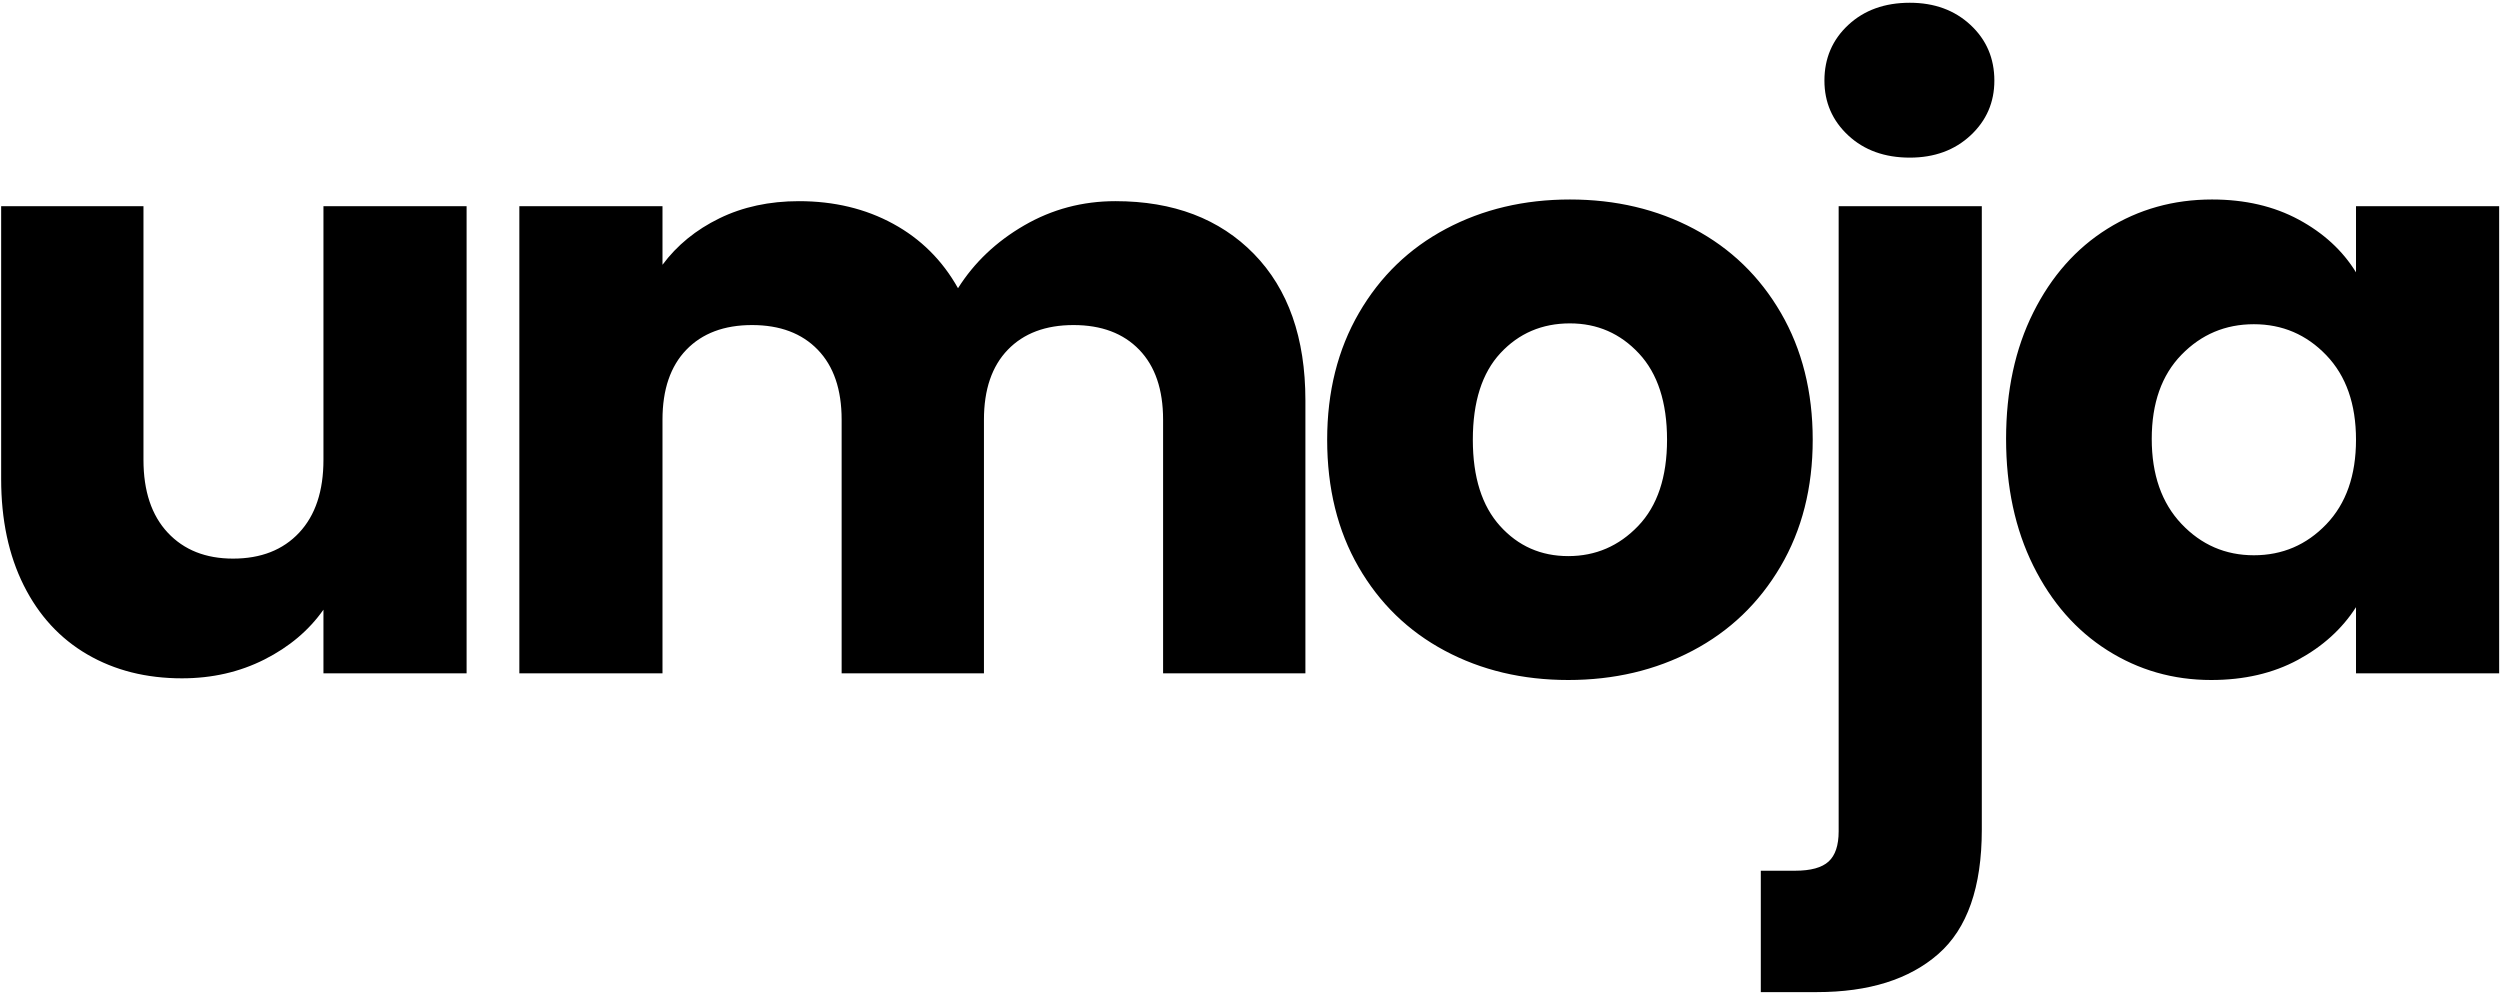 <?xml version="1.0" encoding="UTF-8" standalone="no"?><!DOCTYPE svg PUBLIC "-//W3C//DTD SVG 1.1//EN" "http://www.w3.org/Graphics/SVG/1.1/DTD/svg11.dtd"><svg width="100%" height="100%" viewBox="0 0 827 329" version="1.1" xmlns="http://www.w3.org/2000/svg" xmlns:xlink="http://www.w3.org/1999/xlink" xml:space="preserve" xmlns:serif="http://www.serif.com/" style="fill-rule:evenodd;clip-rule:evenodd;stroke-linejoin:round;stroke-miterlimit:2;"><path d="M154.351,68.206l-0,154.523l-47.354,-0l-0,-21.046c-4.8,6.831 -11.308,12.323 -19.523,16.477c-8.216,4.154 -17.308,6.231 -27.277,6.231c-11.816,-0 -22.246,-2.631 -31.292,-7.893c-9.047,-5.261 -16.062,-12.877 -21.047,-22.846c-4.984,-9.969 -7.477,-21.692 -7.477,-35.169l0,-90.277l47.077,-0l0,83.908c0,10.338 2.677,18.369 8.031,24.092c5.354,5.723 12.554,8.584 21.6,8.584c9.231,0 16.523,-2.861 21.877,-8.584c5.354,-5.723 8.031,-13.754 8.031,-24.092l-0,-83.908l47.354,-0Zm214.616,-1.662c19.2,0 34.476,5.816 45.83,17.446c11.354,11.631 17.031,27.785 17.031,48.462l0,90.277l-47.077,-0l0,-83.908c0,-9.969 -2.631,-17.677 -7.892,-23.123c-5.262,-5.446 -12.508,-8.169 -21.739,-8.169c-9.23,-0 -16.477,2.723 -21.738,8.169c-5.262,5.446 -7.892,13.154 -7.892,23.123l-0,83.908l-47.077,-0l-0,-83.908c-0,-9.969 -2.631,-17.677 -7.893,-23.123c-5.261,-5.446 -12.507,-8.169 -21.738,-8.169c-9.231,-0 -16.477,2.723 -21.739,8.169c-5.261,5.446 -7.892,13.154 -7.892,23.123l-0,83.908l-47.354,-0l0,-154.523l47.354,-0l-0,19.384c4.8,-6.461 11.077,-11.584 18.831,-15.369c7.754,-3.785 16.523,-5.677 26.307,-5.677c11.631,0 22.016,2.492 31.154,7.477c9.139,4.985 16.293,12.092 21.462,21.323c5.354,-8.492 12.646,-15.415 21.877,-20.769c9.231,-5.354 19.292,-8.031 30.185,-8.031Zm149.815,158.4c-15.138,0 -28.754,-3.23 -40.846,-9.692c-12.092,-6.461 -21.6,-15.692 -28.523,-27.692c-6.923,-12 -10.385,-26.031 -10.385,-42.093c0,-15.877 3.508,-29.861 10.523,-41.954c7.016,-12.092 16.616,-21.369 28.8,-27.83c12.185,-6.462 25.846,-9.693 40.985,-9.693c15.138,0 28.8,3.231 40.985,9.693c12.184,6.461 21.784,15.738 28.8,27.83c7.015,12.093 10.523,26.077 10.523,41.954c-0,15.877 -3.554,29.862 -10.662,41.954c-7.108,12.093 -16.8,21.37 -29.077,27.831c-12.277,6.462 -25.984,9.692 -41.123,9.692Zm0,-40.984c9.046,-0 16.754,-3.323 23.123,-9.97c6.369,-6.646 9.554,-16.153 9.554,-28.523c0,-12.369 -3.092,-21.877 -9.277,-28.523c-6.185,-6.646 -13.8,-9.969 -22.846,-9.969c-9.231,-0 -16.892,3.277 -22.985,9.831c-6.092,6.554 -9.138,16.107 -9.138,28.661c-0,12.37 3,21.877 9,28.523c6,6.647 13.523,9.97 22.569,9.97Zm112.985,-131.816c-8.308,0 -15.092,-2.446 -20.354,-7.338c-5.262,-4.893 -7.892,-10.939 -7.892,-18.139c-0,-7.384 2.63,-13.523 7.892,-18.415c5.262,-4.893 12.046,-7.339 20.354,-7.339c8.123,0 14.815,2.446 20.077,7.339c5.261,4.892 7.892,11.031 7.892,18.415c0,7.2 -2.631,13.246 -7.892,18.139c-5.262,4.892 -11.954,7.338 -20.077,7.338Zm23.815,222.322c0,19.015 -4.8,32.723 -14.4,41.123c-9.6,8.4 -22.984,12.6 -40.154,12.6l-18.554,0l0,-40.154l11.354,0c5.17,0 8.862,-1.015 11.077,-3.046c2.216,-2.031 3.323,-5.354 3.323,-9.969l0,-206.814l47.354,-0l0,206.26Zm8.031,-129.276c0,-15.877 3,-29.815 9,-41.815c6,-12 14.169,-21.231 24.508,-27.692c10.338,-6.462 21.877,-9.693 34.615,-9.693c10.893,0 20.446,2.216 28.662,6.646c8.215,4.431 14.538,10.247 18.969,17.447l0,-21.877l47.354,-0l-0,154.523l-47.354,-0l0,-21.877c-4.615,7.2 -11.031,13.015 -19.246,17.446c-8.216,4.431 -17.769,6.646 -28.662,6.646c-12.554,0 -24,-3.277 -34.338,-9.83c-10.339,-6.554 -18.508,-15.877 -24.508,-27.97c-6,-12.092 -9,-26.077 -9,-41.954Zm115.754,0.277c0,-11.815 -3.277,-21.138 -9.831,-27.969c-6.554,-6.831 -14.538,-10.246 -23.954,-10.246c-9.415,-0 -17.4,3.369 -23.953,10.108c-6.554,6.738 -9.831,16.015 -9.831,27.83c-0,11.816 3.277,21.185 9.831,28.108c6.553,6.923 14.538,10.385 23.953,10.385c9.416,-0 17.4,-3.416 23.954,-10.246c6.554,-6.831 9.831,-16.154 9.831,-27.97Z"/></svg>